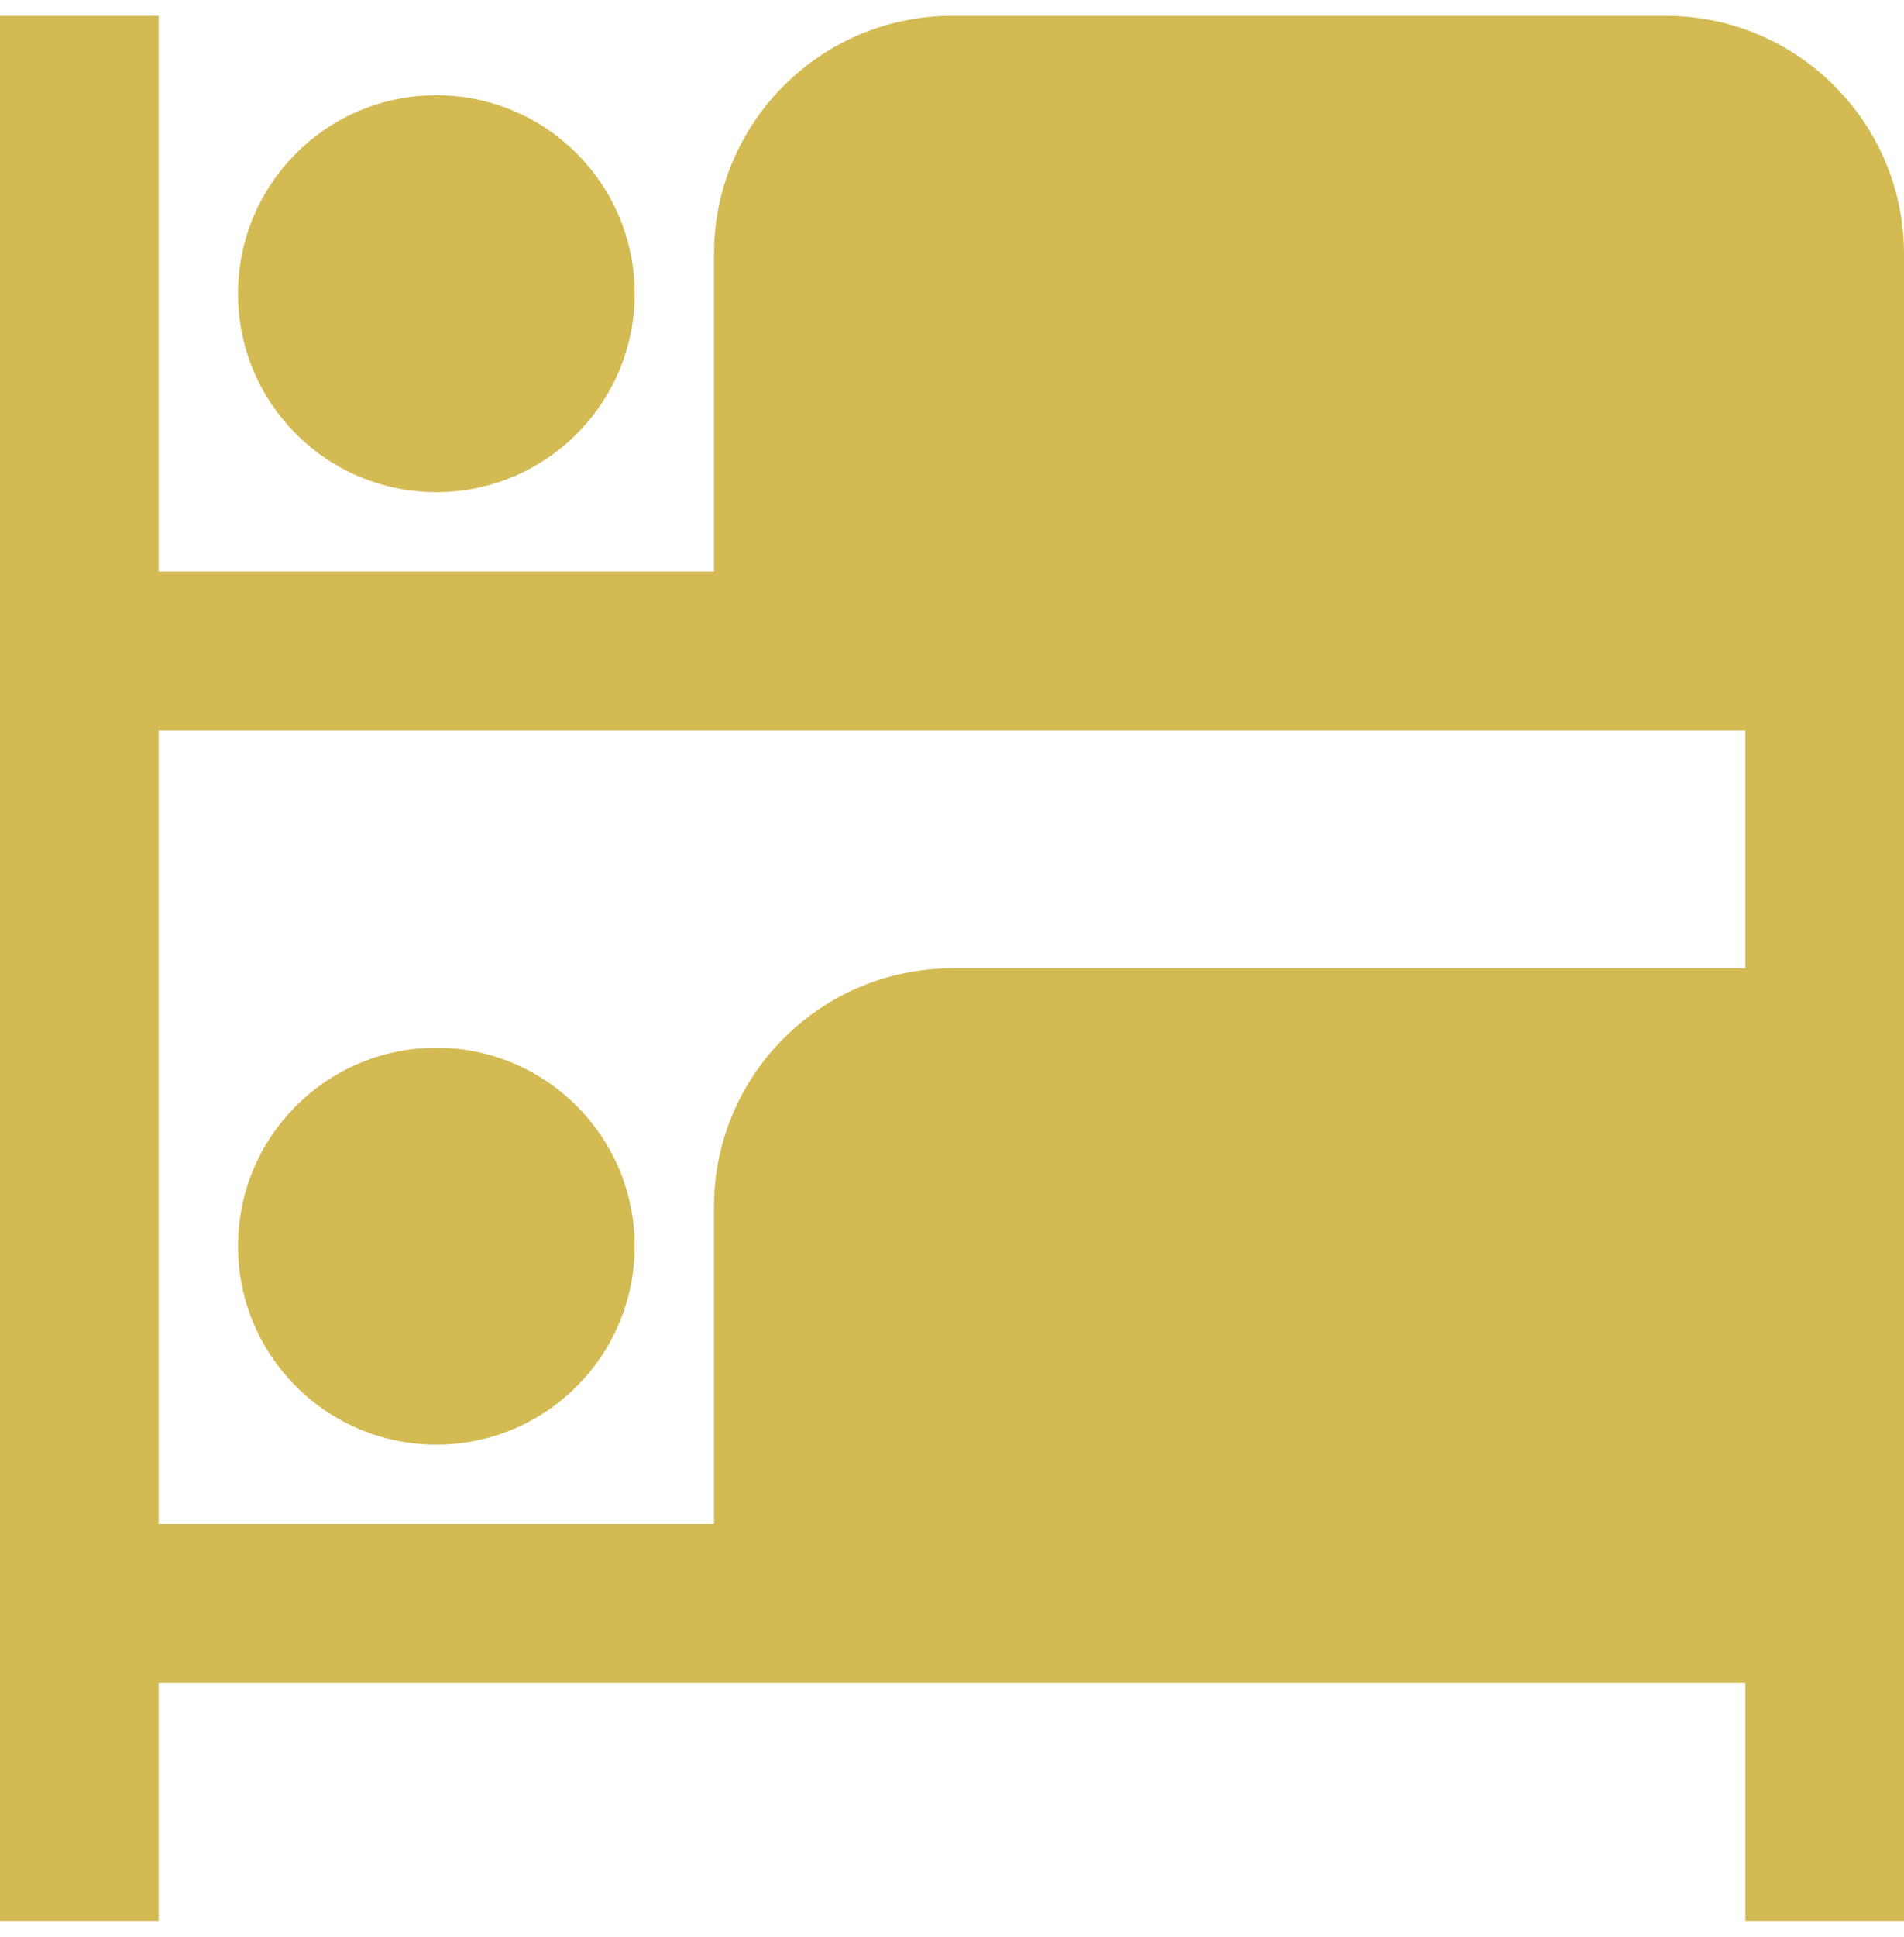 <svg width="60" height="61" viewBox="0 0 60 61" fill="none" xmlns="http://www.w3.org/2000/svg">
<g clip-path="url(#clip0_57_1593)">
<path d="M20 39.25C20 42.703 17.203 45.5 13.75 45.5C10.297 45.5 7.5 42.703 7.5 39.25C7.5 35.797 10.297 33 13.75 33C17.203 33 20 35.797 20 39.25ZM60 8V60.5H55V53H5V60.5H0V0.5H5V18H22.5V8C22.5 3.865 25.865 0.5 30 0.5H52.5C56.635 0.5 60 3.865 60 8ZM5 48H22.5V38C22.5 33.865 25.865 30.5 30 30.5H55V23H5V48ZM13.75 15.5C17.203 15.5 20 12.703 20 9.25C20 5.798 17.203 3 13.75 3C10.297 3 7.5 5.798 7.5 9.25C7.5 12.703 10.297 15.5 13.75 15.5Z" fill="#D4BA52"/>
</g>
<defs>
<clipPath id="clip0_57_1593">
<rect width="60" height="60" fill="white" transform="translate(0 0.5)"/>
</clipPath>
</defs>
</svg>
